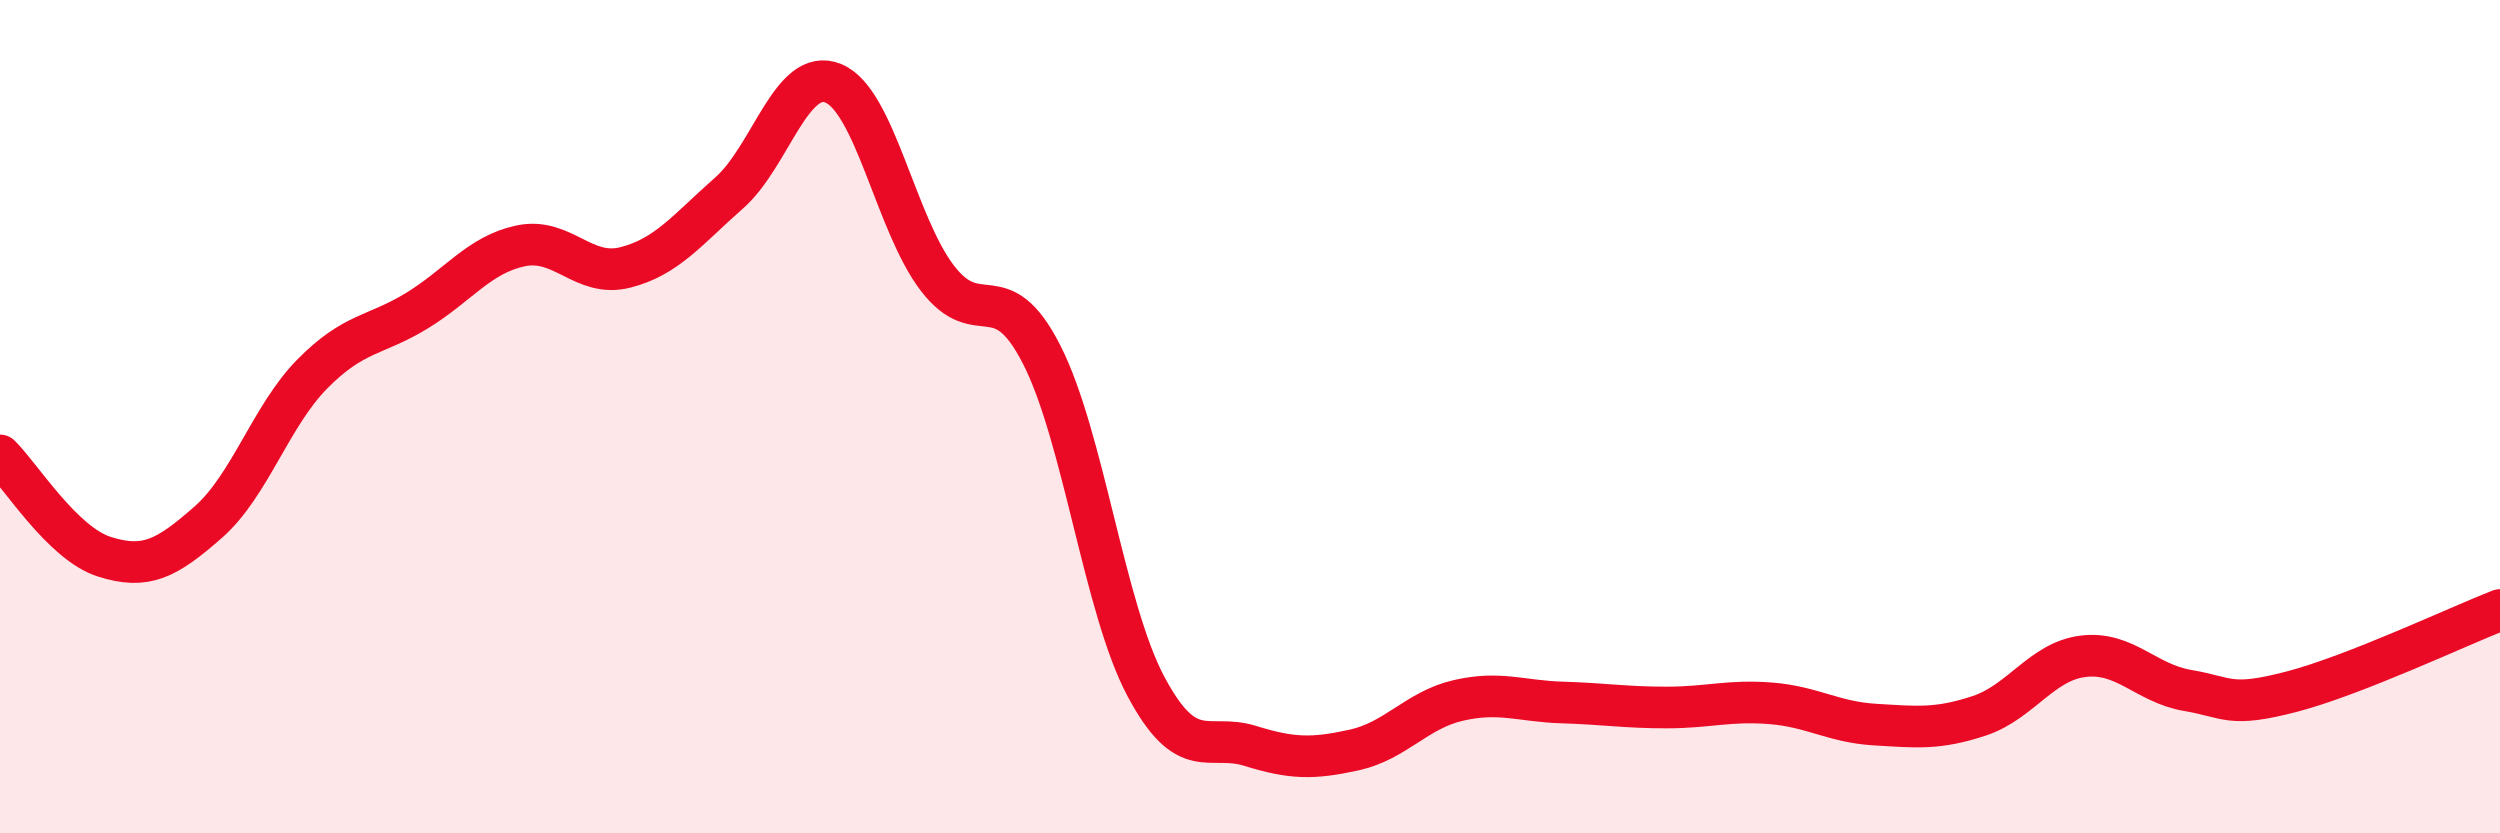 
    <svg width="60" height="20" viewBox="0 0 60 20" xmlns="http://www.w3.org/2000/svg">
      <path
        d="M 0,10.93 C 0.5,11.42 1.5,13.04 2.5,13.36 C 3.5,13.68 4,13.41 5,12.53 C 6,11.65 6.5,9.98 7.5,8.97 C 8.5,7.96 9,8.07 10,7.46 C 11,6.85 11.5,6.11 12.5,5.9 C 13.5,5.69 14,6.67 15,6.42 C 16,6.17 16.5,5.51 17.5,4.63 C 18.5,3.75 19,1.59 20,2 C 21,2.41 21.5,5.38 22.5,6.68 C 23.5,7.98 24,6.55 25,8.51 C 26,10.47 26.5,14.59 27.5,16.47 C 28.5,18.35 29,17.59 30,17.9 C 31,18.21 31.5,18.22 32.5,18 C 33.5,17.78 34,17.04 35,16.81 C 36,16.58 36.5,16.83 37.5,16.86 C 38.5,16.89 39,16.98 40,16.98 C 41,16.98 41.5,16.8 42.5,16.88 C 43.5,16.96 44,17.33 45,17.39 C 46,17.45 46.5,17.51 47.5,17.18 C 48.5,16.85 49,15.87 50,15.75 C 51,15.63 51.5,16.4 52.5,16.57 C 53.5,16.74 53.5,16.99 55,16.6 C 56.5,16.21 59,15.03 60,14.64L60 20L0 20Z"
        fill="#EB0A25"
        opacity="0.1"
        stroke-linecap="round"
        stroke-linejoin="round"
      />
      <path
        d="M 0,10.93 C 0.5,11.42 1.5,13.04 2.5,13.36 C 3.5,13.68 4,13.41 5,12.53 C 6,11.65 6.5,9.98 7.5,8.97 C 8.5,7.96 9,8.07 10,7.46 C 11,6.85 11.5,6.11 12.5,5.9 C 13.5,5.69 14,6.67 15,6.42 C 16,6.17 16.5,5.51 17.5,4.63 C 18.5,3.75 19,1.59 20,2 C 21,2.41 21.5,5.38 22.5,6.68 C 23.5,7.98 24,6.55 25,8.51 C 26,10.47 26.5,14.59 27.5,16.47 C 28.5,18.35 29,17.59 30,17.9 C 31,18.21 31.5,18.22 32.5,18 C 33.5,17.78 34,17.04 35,16.81 C 36,16.58 36.5,16.83 37.5,16.86 C 38.5,16.89 39,16.98 40,16.98 C 41,16.98 41.5,16.8 42.5,16.88 C 43.5,16.96 44,17.33 45,17.39 C 46,17.45 46.5,17.51 47.5,17.18 C 48.5,16.85 49,15.87 50,15.75 C 51,15.63 51.5,16.4 52.5,16.57 C 53.5,16.74 53.5,16.99 55,16.6 C 56.5,16.21 59,15.03 60,14.64"
        stroke="#EB0A25"
        stroke-width="1"
        fill="none"
        stroke-linecap="round"
        stroke-linejoin="round"
      />
    </svg>
  